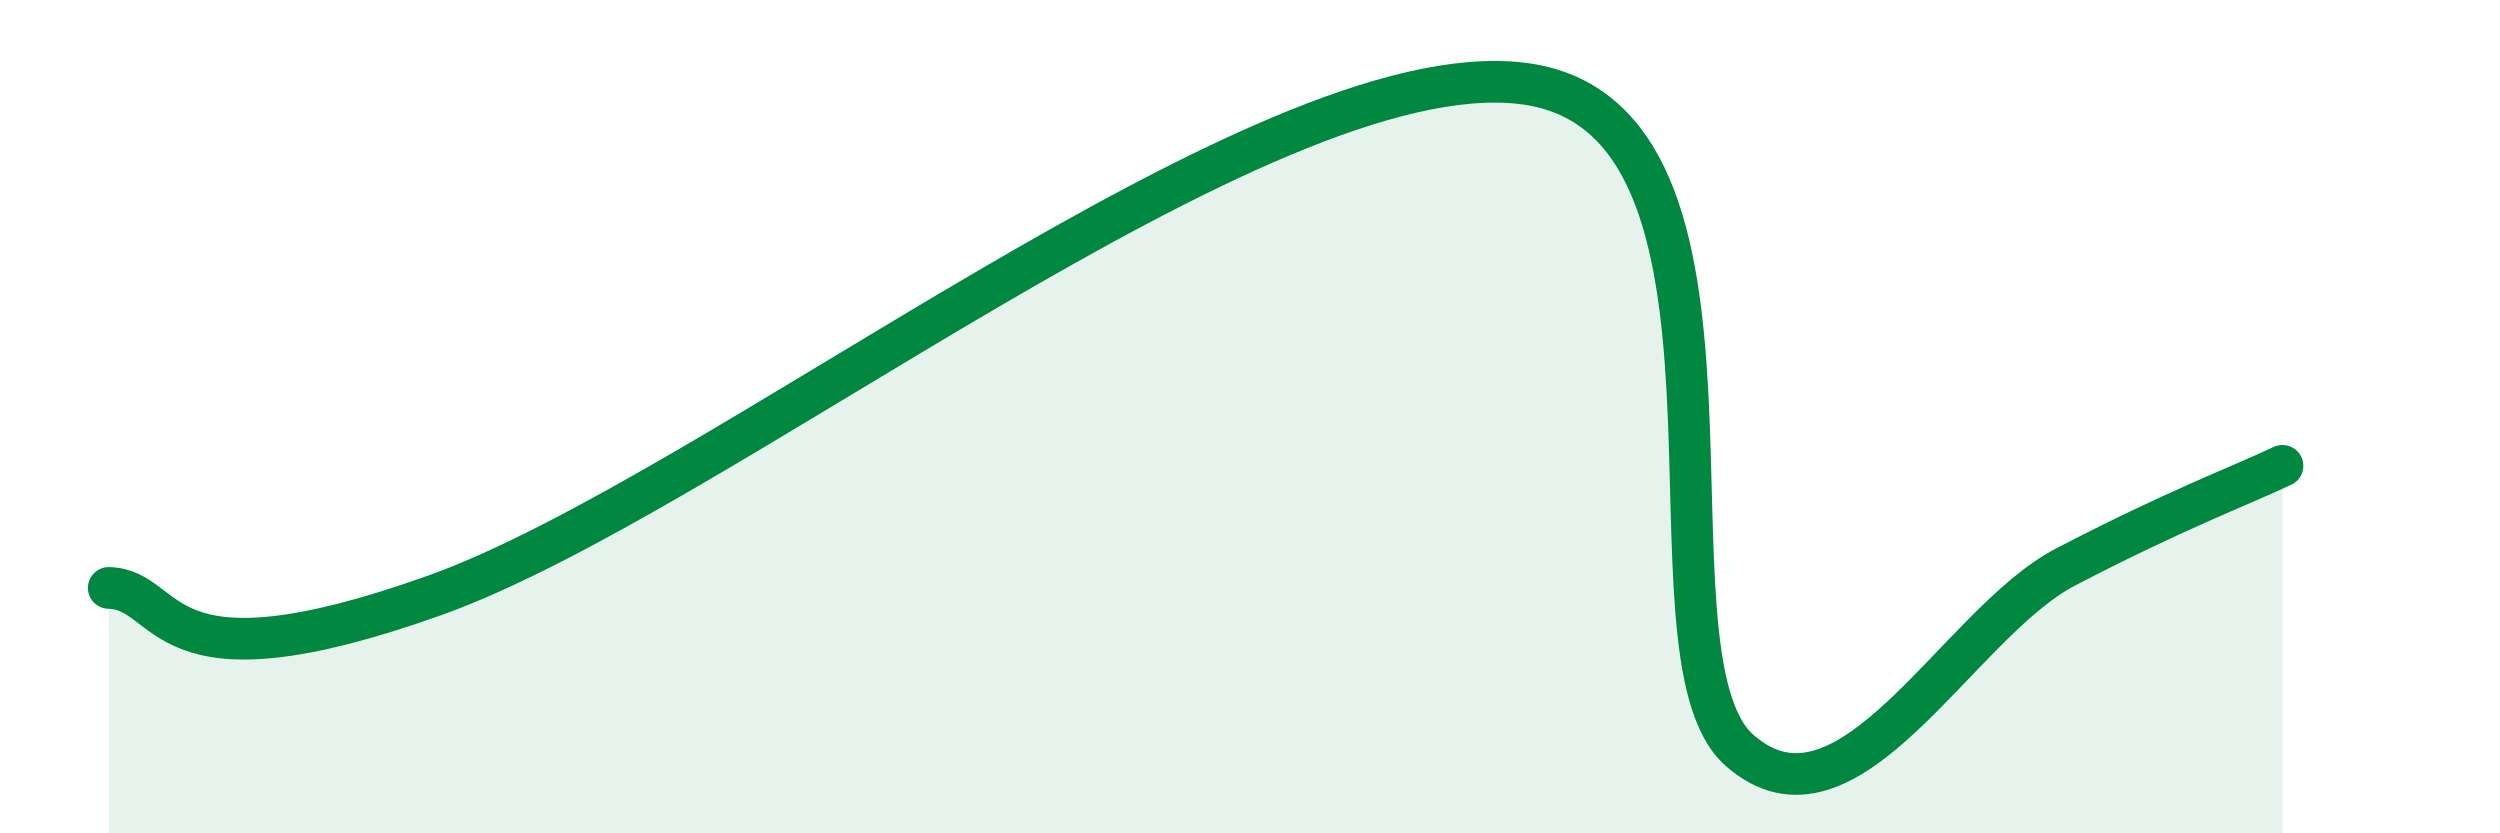 
    <svg width="60" height="20" viewBox="0 0 60 20" xmlns="http://www.w3.org/2000/svg">
      <path
        d="M 2.61,14.11 C 4.17,14.15 3.65,16.71 10.43,14.29 C 17.21,11.87 30.26,1.26 36.52,2 C 42.78,2.74 39.13,15.68 41.74,18 C 44.35,20.32 46.96,14.97 49.57,13.61 C 52.18,12.25 53.74,11.67 54.78,11.18L54.78 20L2.61 20Z"
        fill="#008740"
        opacity="0.1"
        stroke-linecap="round"
        stroke-linejoin="round"
      />
      <path
        d="M 2.61,14.11 C 4.17,14.15 3.65,16.71 10.43,14.29 C 17.21,11.87 30.26,1.26 36.52,2 C 42.78,2.74 39.13,15.68 41.74,18 C 44.35,20.32 46.96,14.97 49.57,13.61 C 52.18,12.25 53.74,11.67 54.78,11.18"
        stroke="#008740"
        stroke-width="1"
        fill="none"
        stroke-linecap="round"
        stroke-linejoin="round"
      />
    </svg>
  